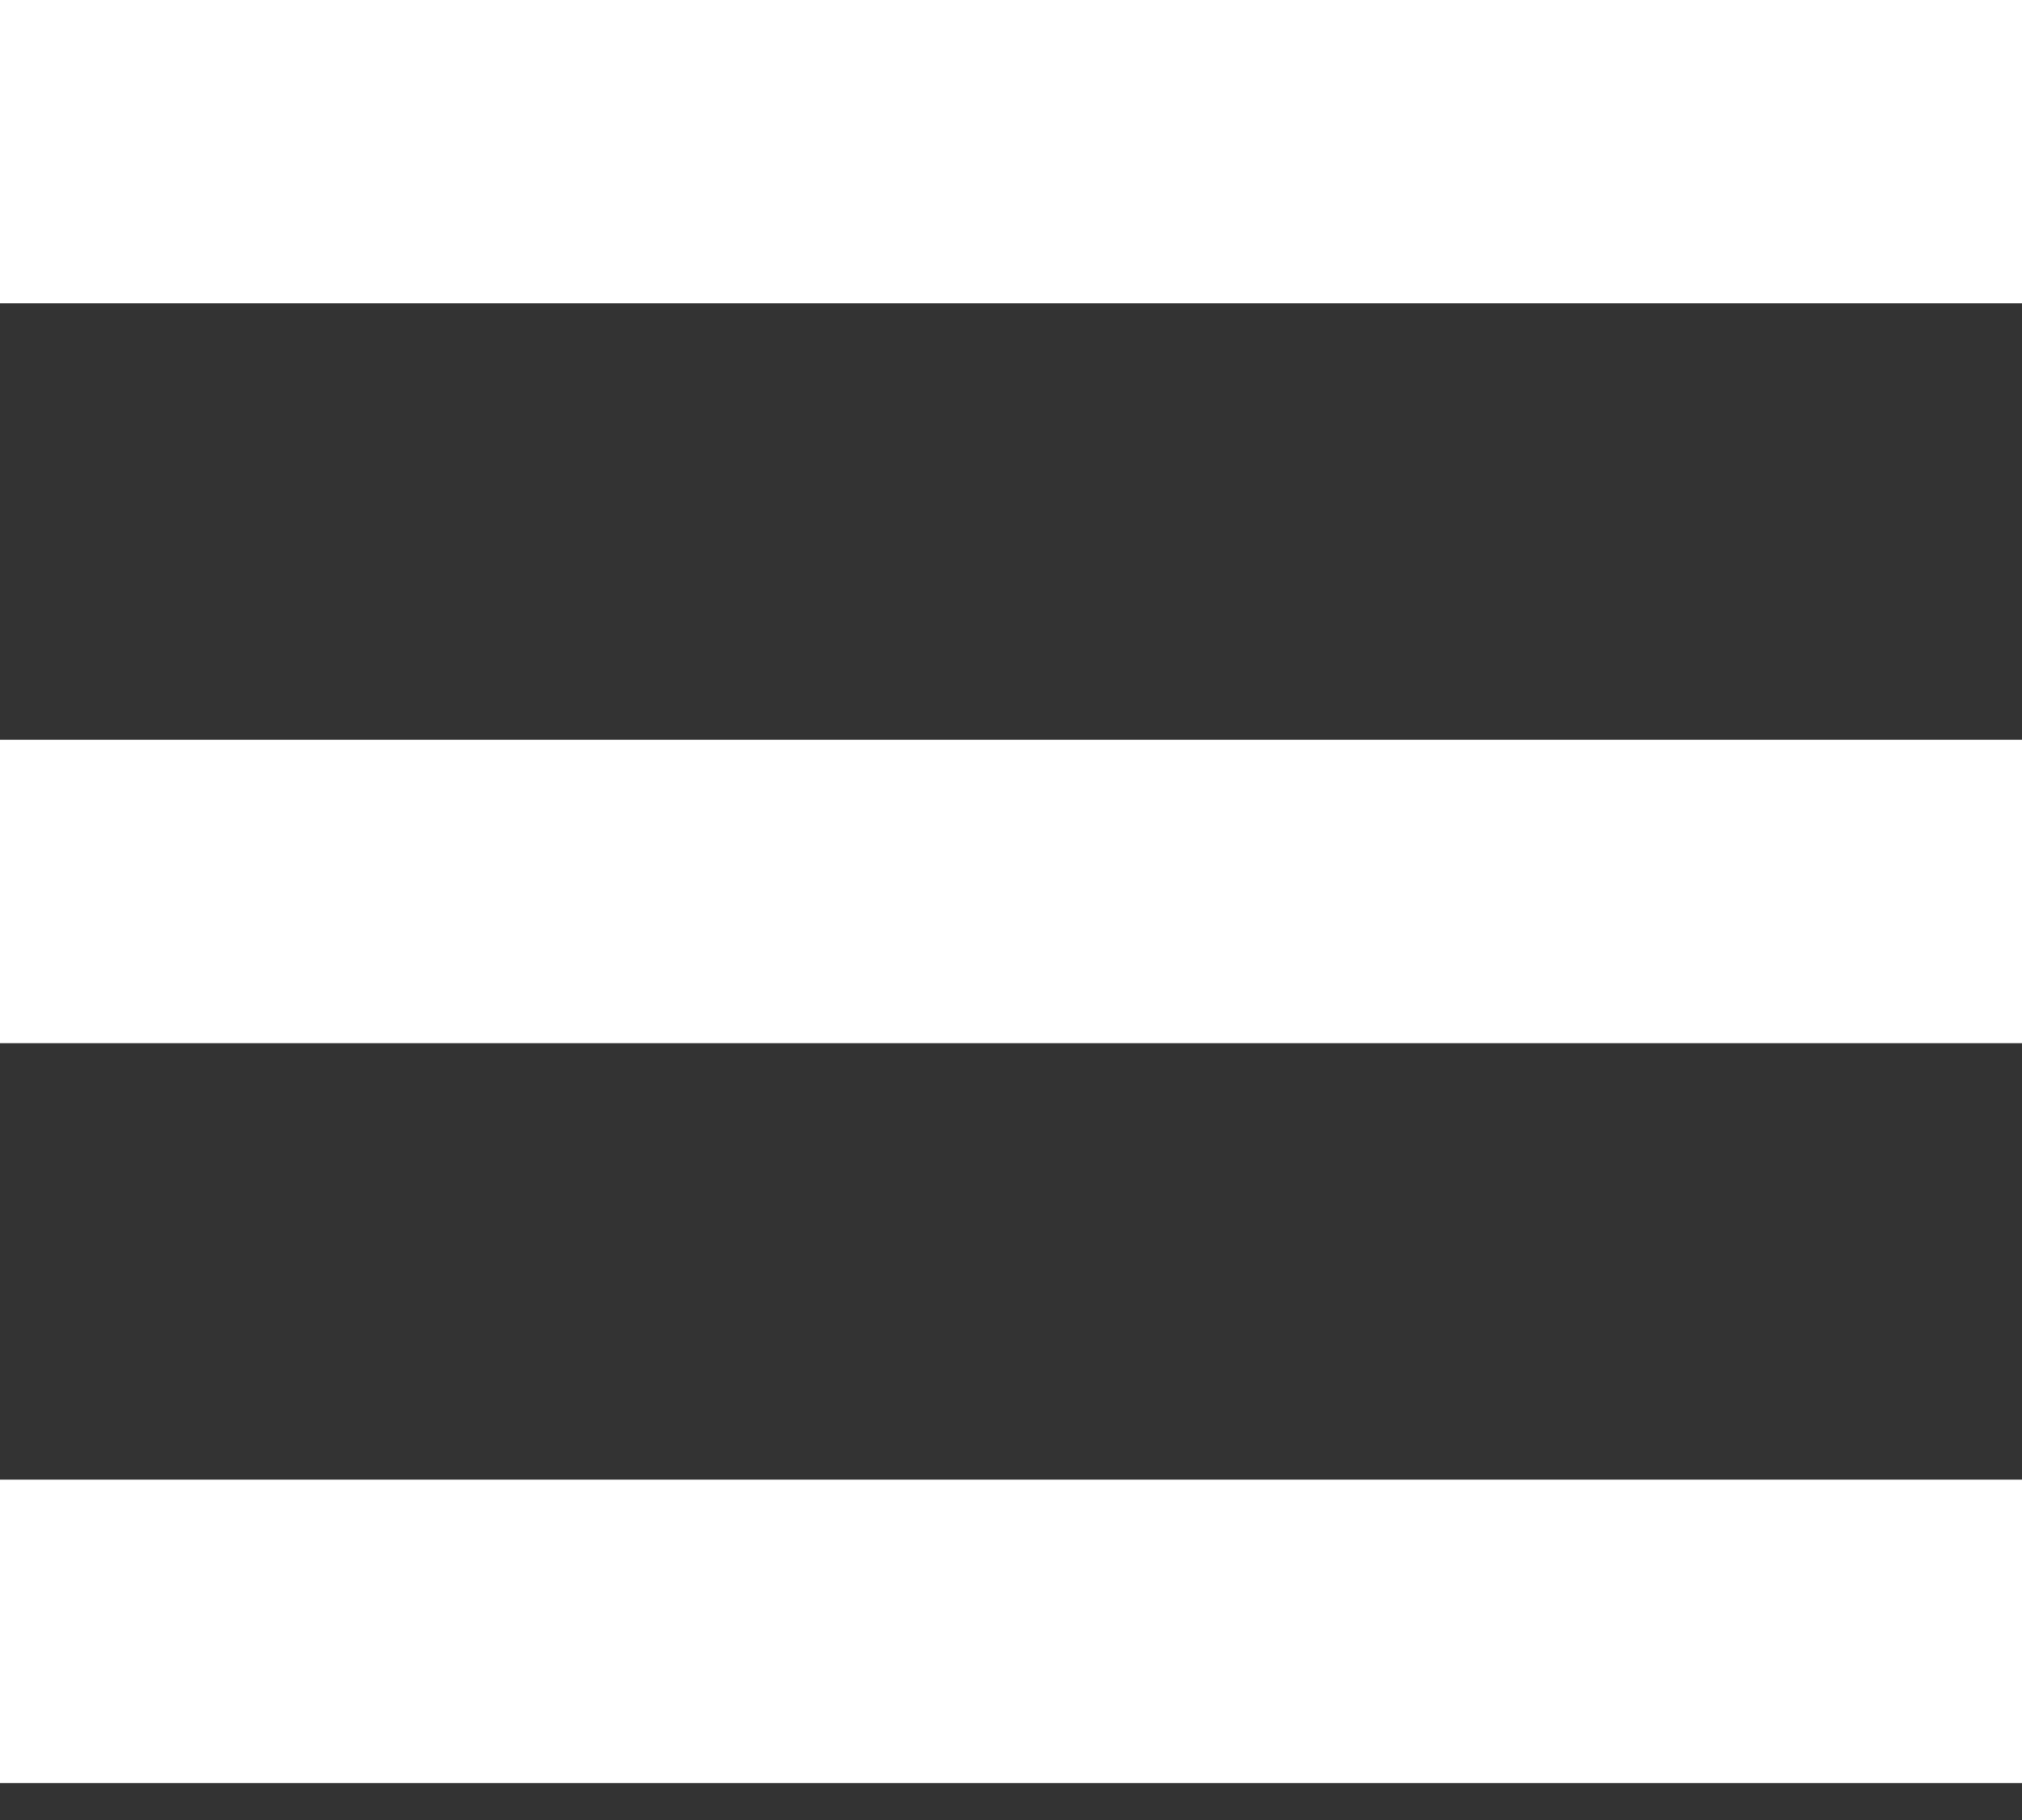 <svg width="20" height="18" viewBox="0 0 20 18" fill="none" xmlns="http://www.w3.org/2000/svg">
<rect x="0" y="0" width="20" height="18" fill="#333333" stroke="none"/>
<line y1="1.5" x2="20" y2="1.5" stroke="white" stroke-width="3"/>
<line y1="8.817" x2="20" y2="8.817" stroke="white" stroke-width="3"/>
<line y1="16.134" x2="20" y2="16.134" stroke="white" stroke-width="3"/>
</svg>
